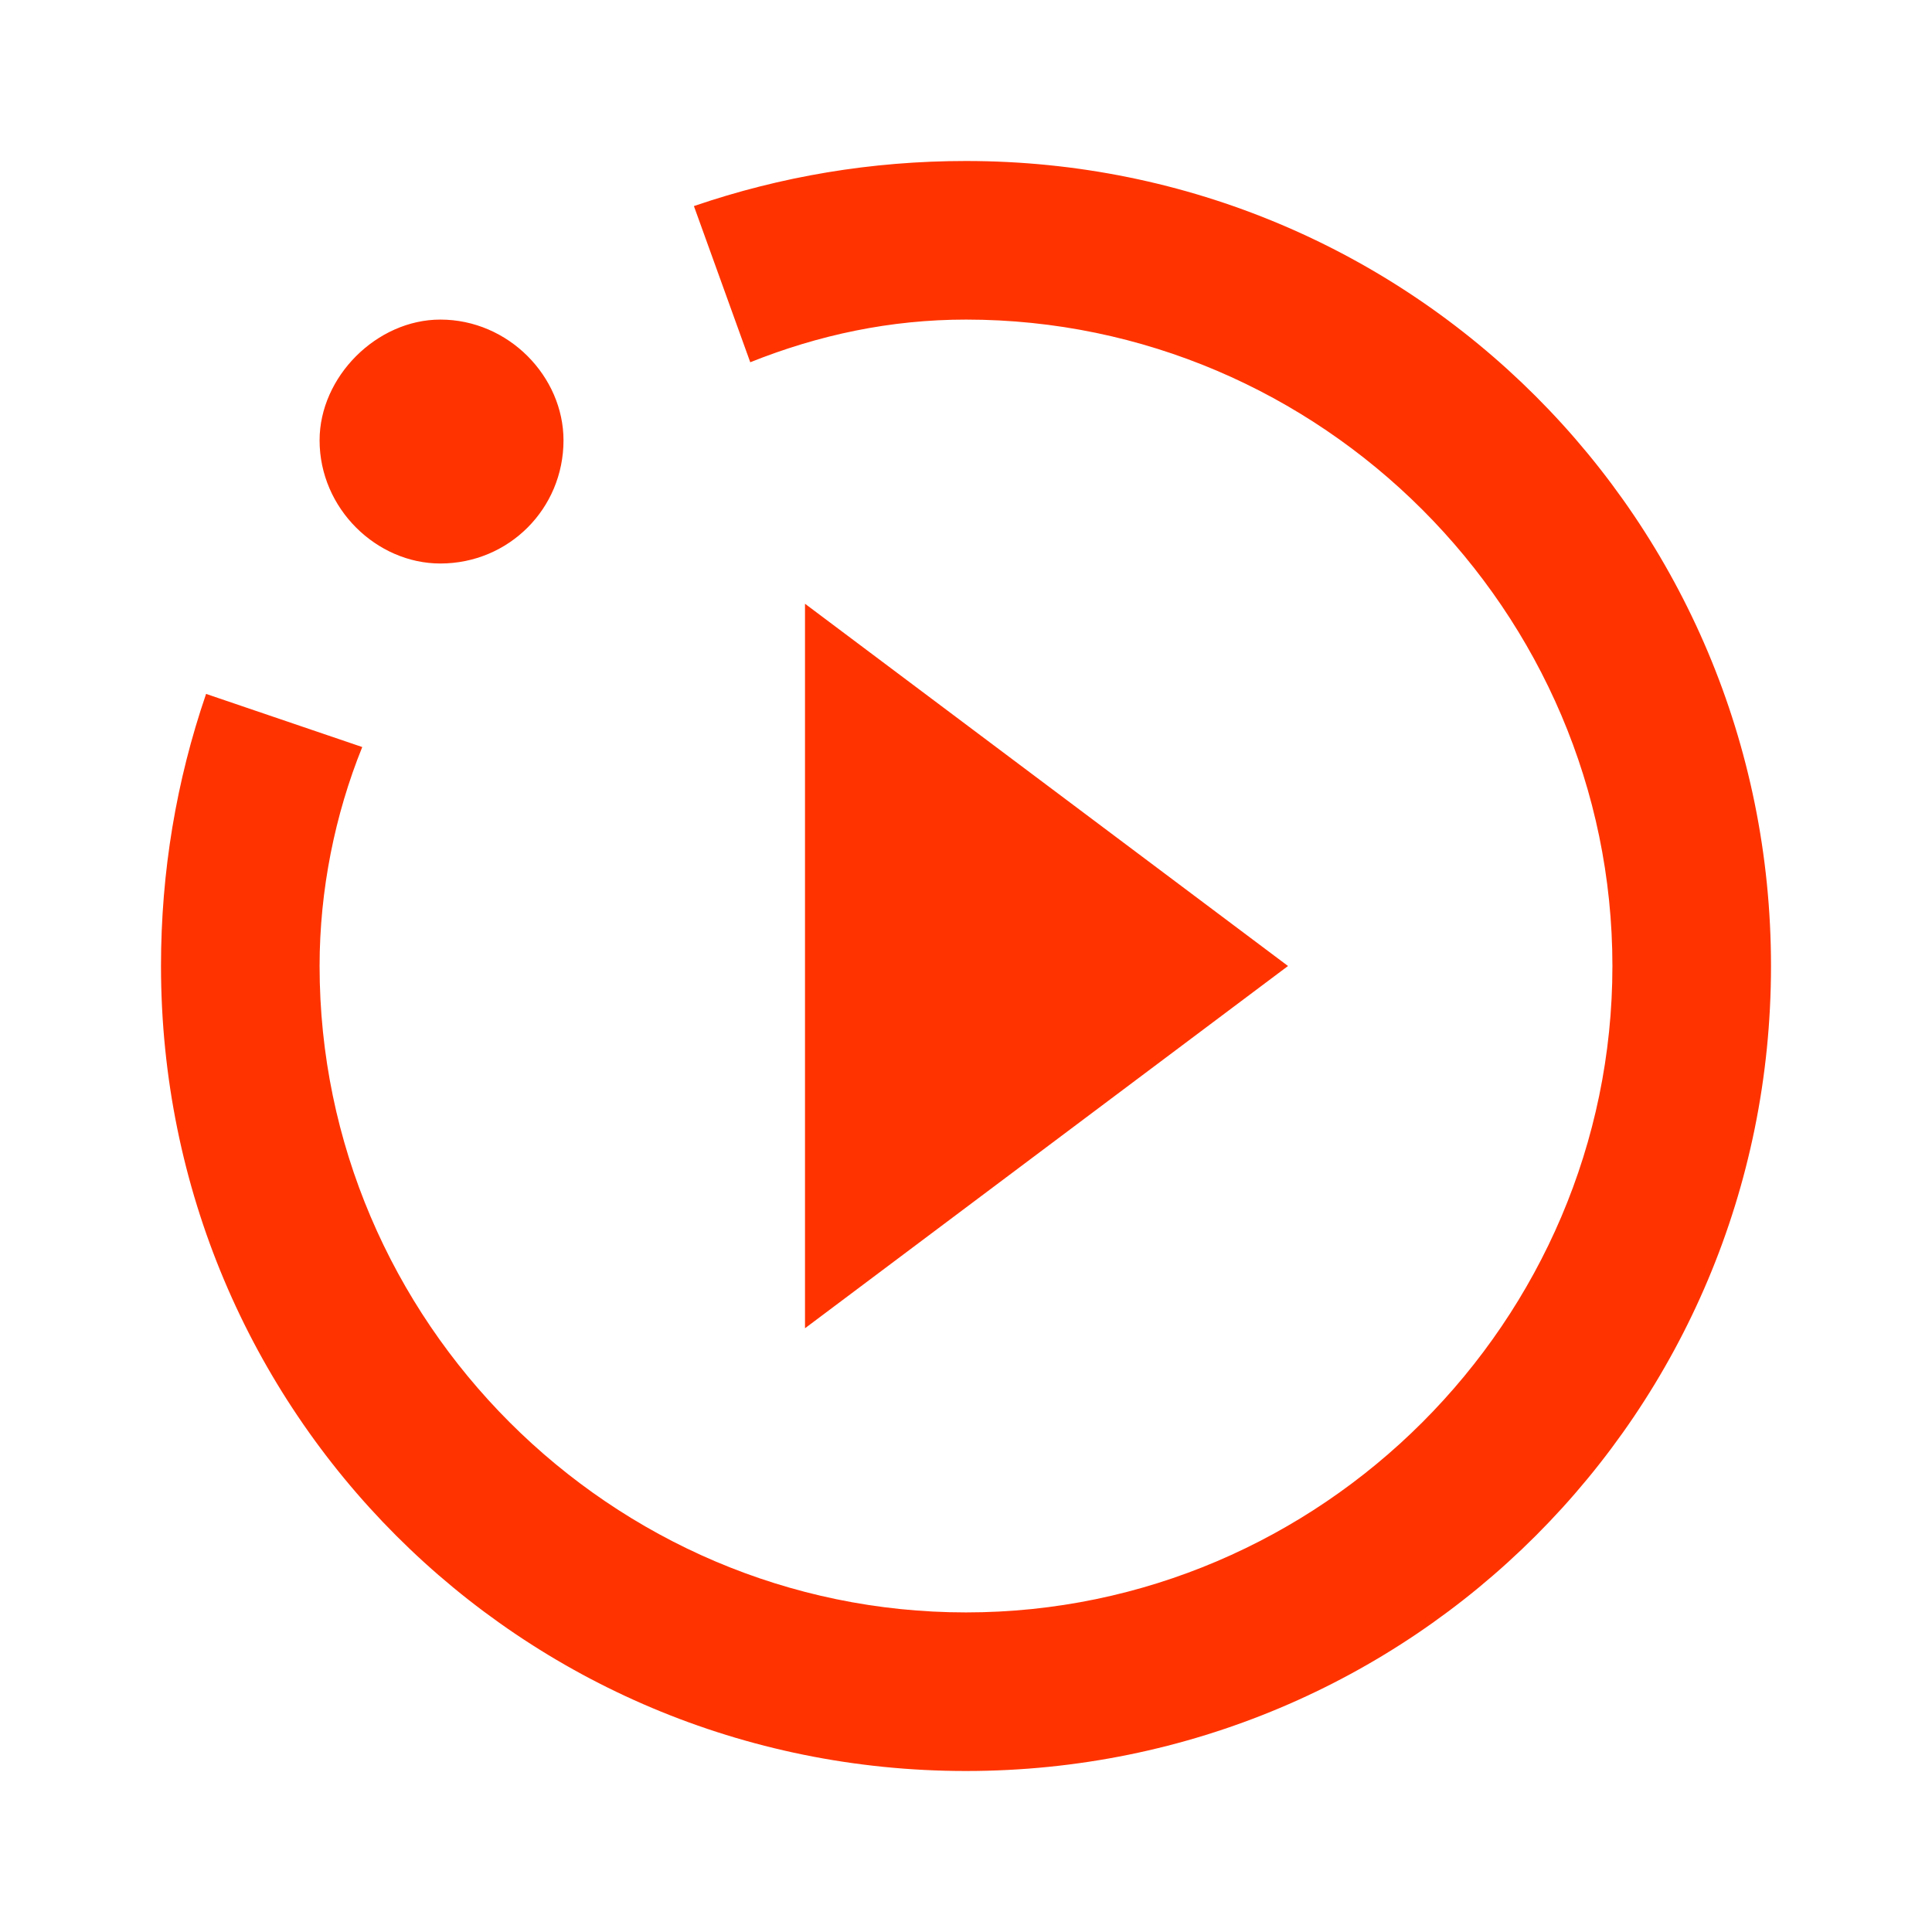 <?xml version="1.0" encoding="UTF-8"?> <svg xmlns="http://www.w3.org/2000/svg" width="60" height="60" viewBox="0 0 60 60" fill="none"><path d="M25 41.25L40 30L25 18.75V41.25ZM55 30C55 16.15 43.85 5 30 5C27.075 5 24.25 5.475 21.55 6.4L23.3 11.25C25.425 10.4 27.65 9.925 30 9.925C41.025 9.925 50.075 18.975 50.075 30C50.075 41.025 41.025 50.075 30 50.075C18.975 50.075 9.925 41.025 9.925 30C9.925 27.65 10.4 25.3 11.25 23.2L6.4 21.55C5.475 24.25 5 27.075 5 30C5 43.85 16.15 55 30 55C43.85 55 55 43.85 55 30ZM13.675 9.925C15.8 9.925 17.5 11.7 17.5 13.675C17.5 15.8 15.8 17.5 13.675 17.5C11.7 17.5 9.925 15.8 9.925 13.675C9.925 11.7 11.7 9.925 13.675 9.925Z" fill="#FF3300"></path></svg> 